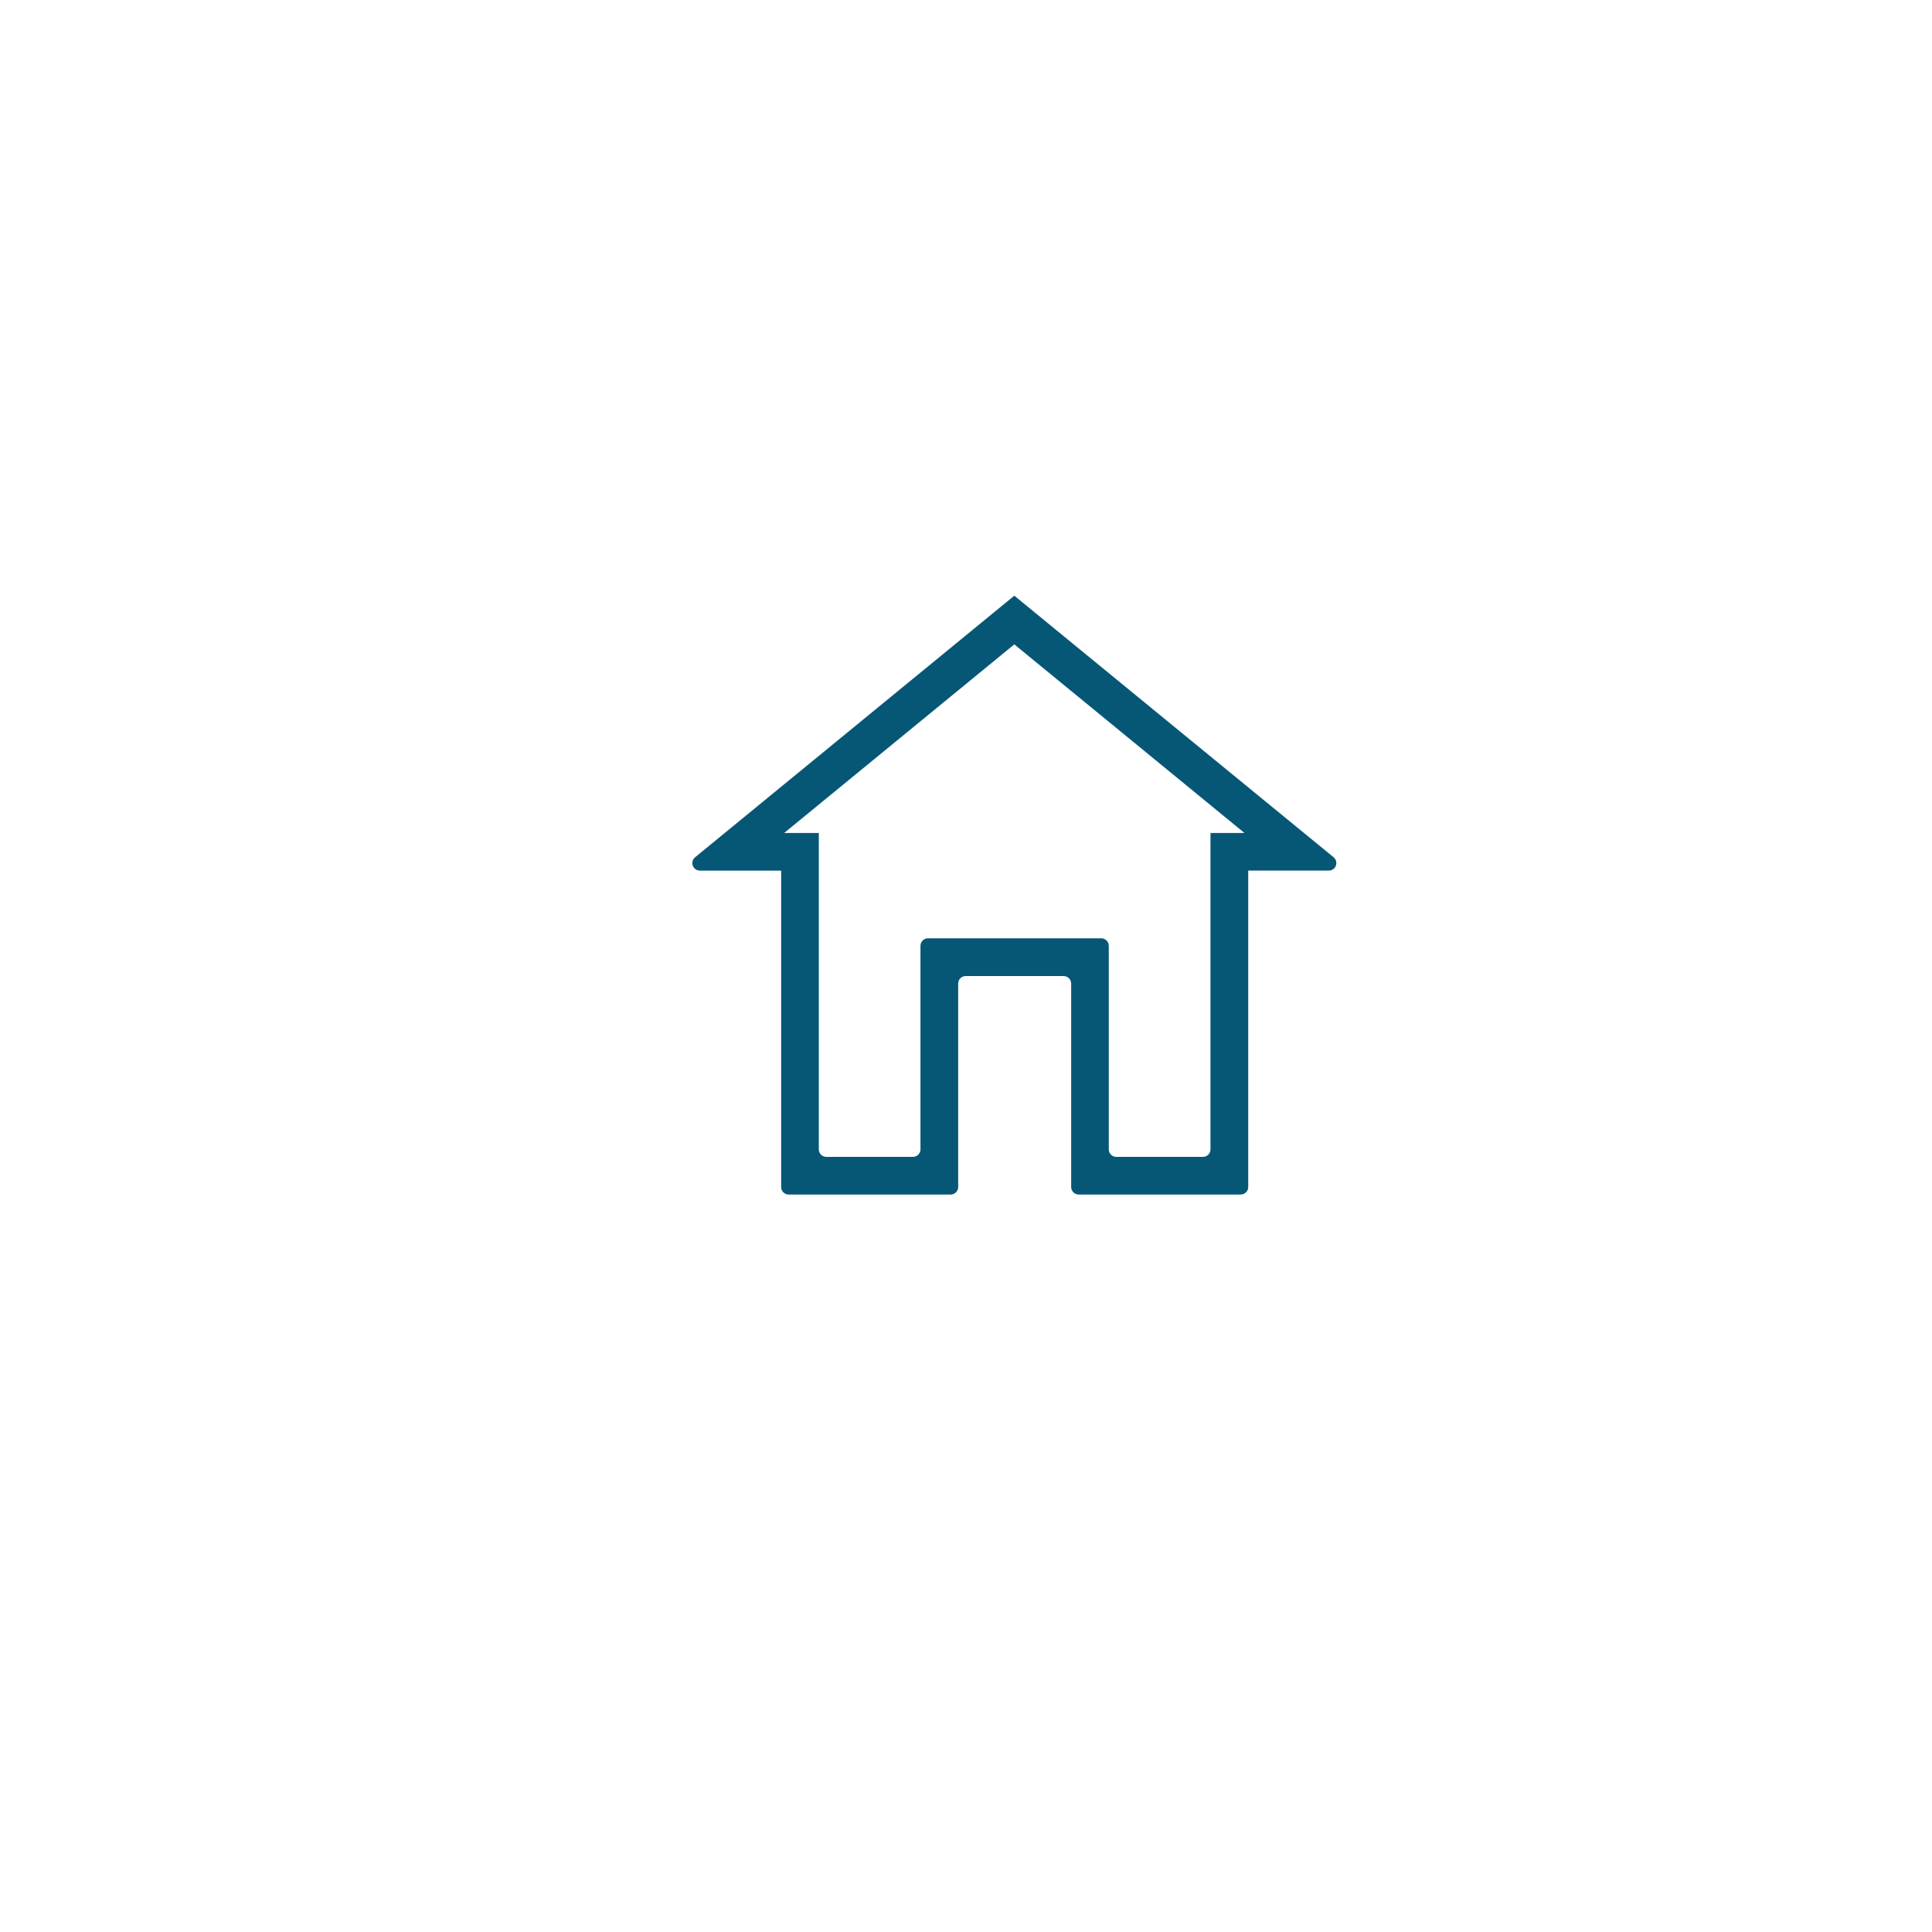<?xml version="1.0" encoding="utf-8"?>
<!-- Generator: Adobe Illustrator 26.0.1, SVG Export Plug-In . SVG Version: 6.00 Build 0)  -->
<!DOCTYPE svg PUBLIC "-//W3C//DTD SVG 1.1//EN" "http://www.w3.org/Graphics/SVG/1.1/DTD/svg11.dtd">
<svg version="1.1" xmlns:x="http://ns.adobe.com/Extensibility/1.0/" xmlns:i="http://ns.adobe.com/AdobeIllustrator/10.0/" xmlns:graph="http://ns.adobe.com/Graphs/1.0/"
	 xmlns="http://www.w3.org/2000/svg" xmlns:xlink="http://www.w3.org/1999/xlink" x="0px" y="0px" width="64px" height="64px"
	 viewBox="0 0 64 64" style="enable-background:new 0 0 64 64;" xml:space="preserve">
<style type="text/css">
	.st0{fill:#5E5E5E;}
	.st1{fill:#2C6C94;}
	.st2{fill:none;}
	.st3{fill:#AA487B;}
	.st4{display:none;opacity:0.31;fill:#FF0000;enable-background:new    ;}
	.st5{fill:#FFFFFF;}
	.st6{fill:#A4A4A4;}
	.st7{display:none;opacity:0.15;fill:#FF0000;enable-background:new    ;}
	.st8{fill:#065776;}
	.st9{fill:#FFEEB5;}
	.st10{fill:url(#Path_134_00000050645744680036219960000004059189124330133919_);}
	.st11{fill:url(#Path_135_00000035524560472255544140000017326087296128350888_);}
	.st12{fill:url(#Path_136_00000129183145545370075750000004844503342617123496_);}
	.st13{fill:#EFC849;}
	.st14{fill:#E4BC48;}
	.st15{fill:#DBA535;}
	.st16{fill:#F0B639;}
	.st17{fill:#E3A937;}
	.st18{fill:#CB973A;}
	.st19{fill:#D8A239;}
	.st20{fill:#222222;}
	.st21{fill:#26ADCF;}
	.st22{fill:#555555;}
	.st23{fill:#777777;}
	.st24{display:none;opacity:0.42;fill:#FF0000;enable-background:new    ;}
	.st25{fill:url(#SVGID_1_);}
	.st26{fill:url(#SVGID_00000150101444960937799260000006920043620184507536_);}
	.st27{fill:url(#SVGID_00000054955608073641851020000002596264459097412742_);}
	.st28{fill:url(#SVGID_00000011718981570412079460000009308506460792115899_);}
	.st29{opacity:0.2;enable-background:new    ;}
	.st30{opacity:0.12;enable-background:new    ;}
	.st31{opacity:0.25;fill:#FFFFFF;enable-background:new    ;}
	.st32{fill:url(#SVGID_00000070808589333850456800000003849267525557034678_);}
	.st33{fill:url(#SVGID_00000102521727270067182980000004840311624804905905_);}
	.st34{fill:url(#SVGID_00000056386379144040828720000016271482011793906848_);}
	.st35{fill:url(#SVGID_00000183938902450820114370000001683148858413943946_);}
	.st36{enable-background:new    ;}
</style>
<g id="Layer_1">
</g>
<g id="Layer_2">
	<rect id="Rectangle_325" class="st7" width="64" height="64"/>
	<path id="icon_홈_00000086691616570741298240000010747246779026793900_" class="st8" d="M33.6,21.346l4.767,3.906l2.857,2.341
		h-1.125v10.48c0,0.138-0.112,0.25-0.25,0.25H36.98c-0.138,0.001-0.249-0.11-0.25-0.248c0-0.001,0-0.001,0-0.002v-6.74
		c0-0.138-0.112-0.25-0.25-0.25h-5.738c-0.138-0.001-0.249,0.11-0.25,0.248c0,0.001,0,0.001,0,0.002v6.74
		c0,0.138-0.112,0.25-0.25,0.25h-2.868c-0.138,0.001-0.249-0.11-0.25-0.248c0-0.001,0-0.001,0-0.002v-10.48h-1.147l2.857-2.341
		L33.6,21.346z M33.6,19.733l-5.557,4.554l-5.017,4.111c-0.107,0.088-0.122,0.245-0.034,0.352c0.047,0.057,0.118,0.091,0.192,0.091
		h2.693v10.48c-0.001,0.138,0.11,0.249,0.248,0.25c0.001,0,0.001,0,0.002,0h5.364c0.138,0,0.25-0.112,0.25-0.25v-6.738
		c-0.001-0.138,0.11-0.249,0.248-0.25c0.001,0,0.001,0,0.002,0h3.243c0.138,0,0.25,0.112,0.25,0.25v6.737
		c-0.001,0.138,0.11,0.249,0.248,0.25c0.001,0,0.001,0,0.002,0h5.365c0.138,0,0.25-0.112,0.25-0.25V28.84h2.67
		c0.138,0,0.25-0.113,0.249-0.251c0-0.074-0.034-0.145-0.091-0.192l-5.019-4.11L33.6,19.733z"/>
</g>
</svg>
